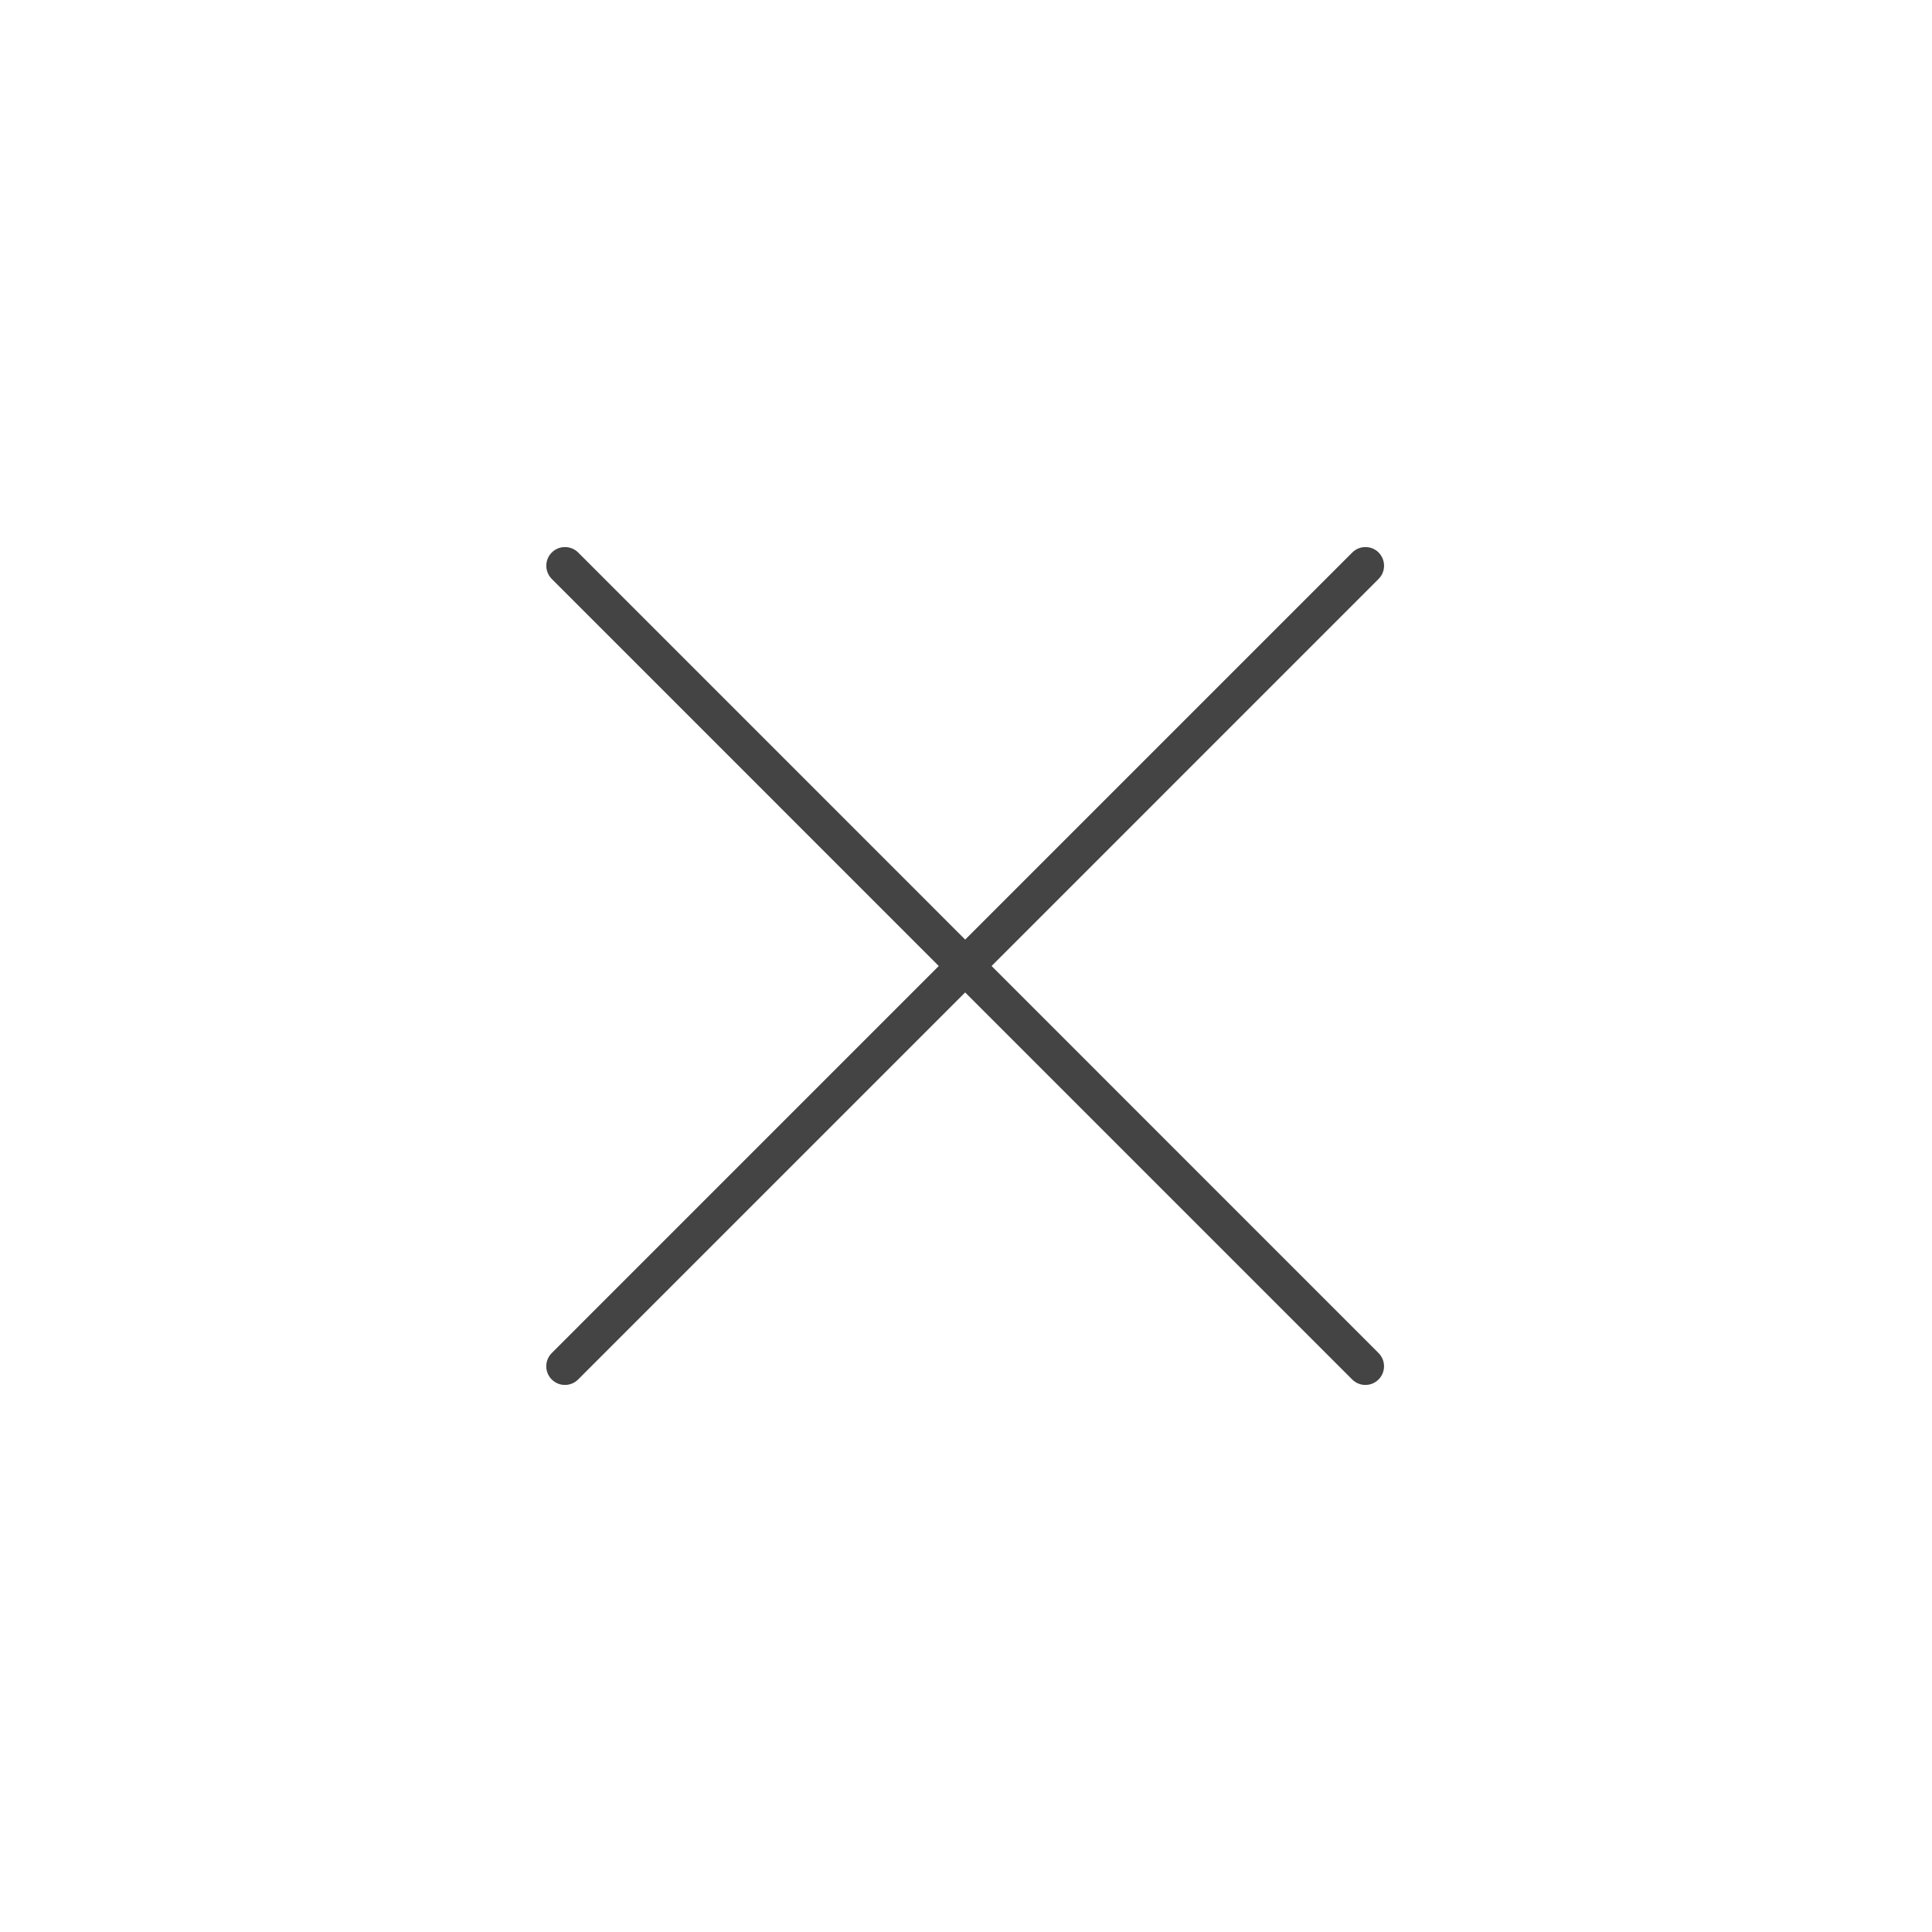 <!-- Generated by IcoMoon.io -->
<svg version="1.1" xmlns="http://www.w3.org/2000/svg" width="64" height="64" viewBox="0 0 64 64">
<title>cross-incorrect</title>
<path fill="#444" d="M45.67 18.303c-0.241-0.241-0.634-0.241-0.875 0l-12.822 12.822-12.82-12.822c-0.241-0.241-0.634-0.241-0.875 0s-0.241 0.634 0 0.875l12.82 12.822-12.821 12.822c-0.241 0.241-0.241 0.634 0 0.875 0.121 0.121 0.279 0.181 0.437 0.181s0.317-0.060 0.437-0.181l12.821-12.822 12.821 12.822c0.121 0.121 0.279 0.181 0.437 0.181s0.317-0.060 0.437-0.181c0.241-0.241 0.241-0.634 0-0.875l-12.82-12.822 12.821-12.822c0.241-0.241 0.241-0.633 0-0.875z"></path>
</svg>
